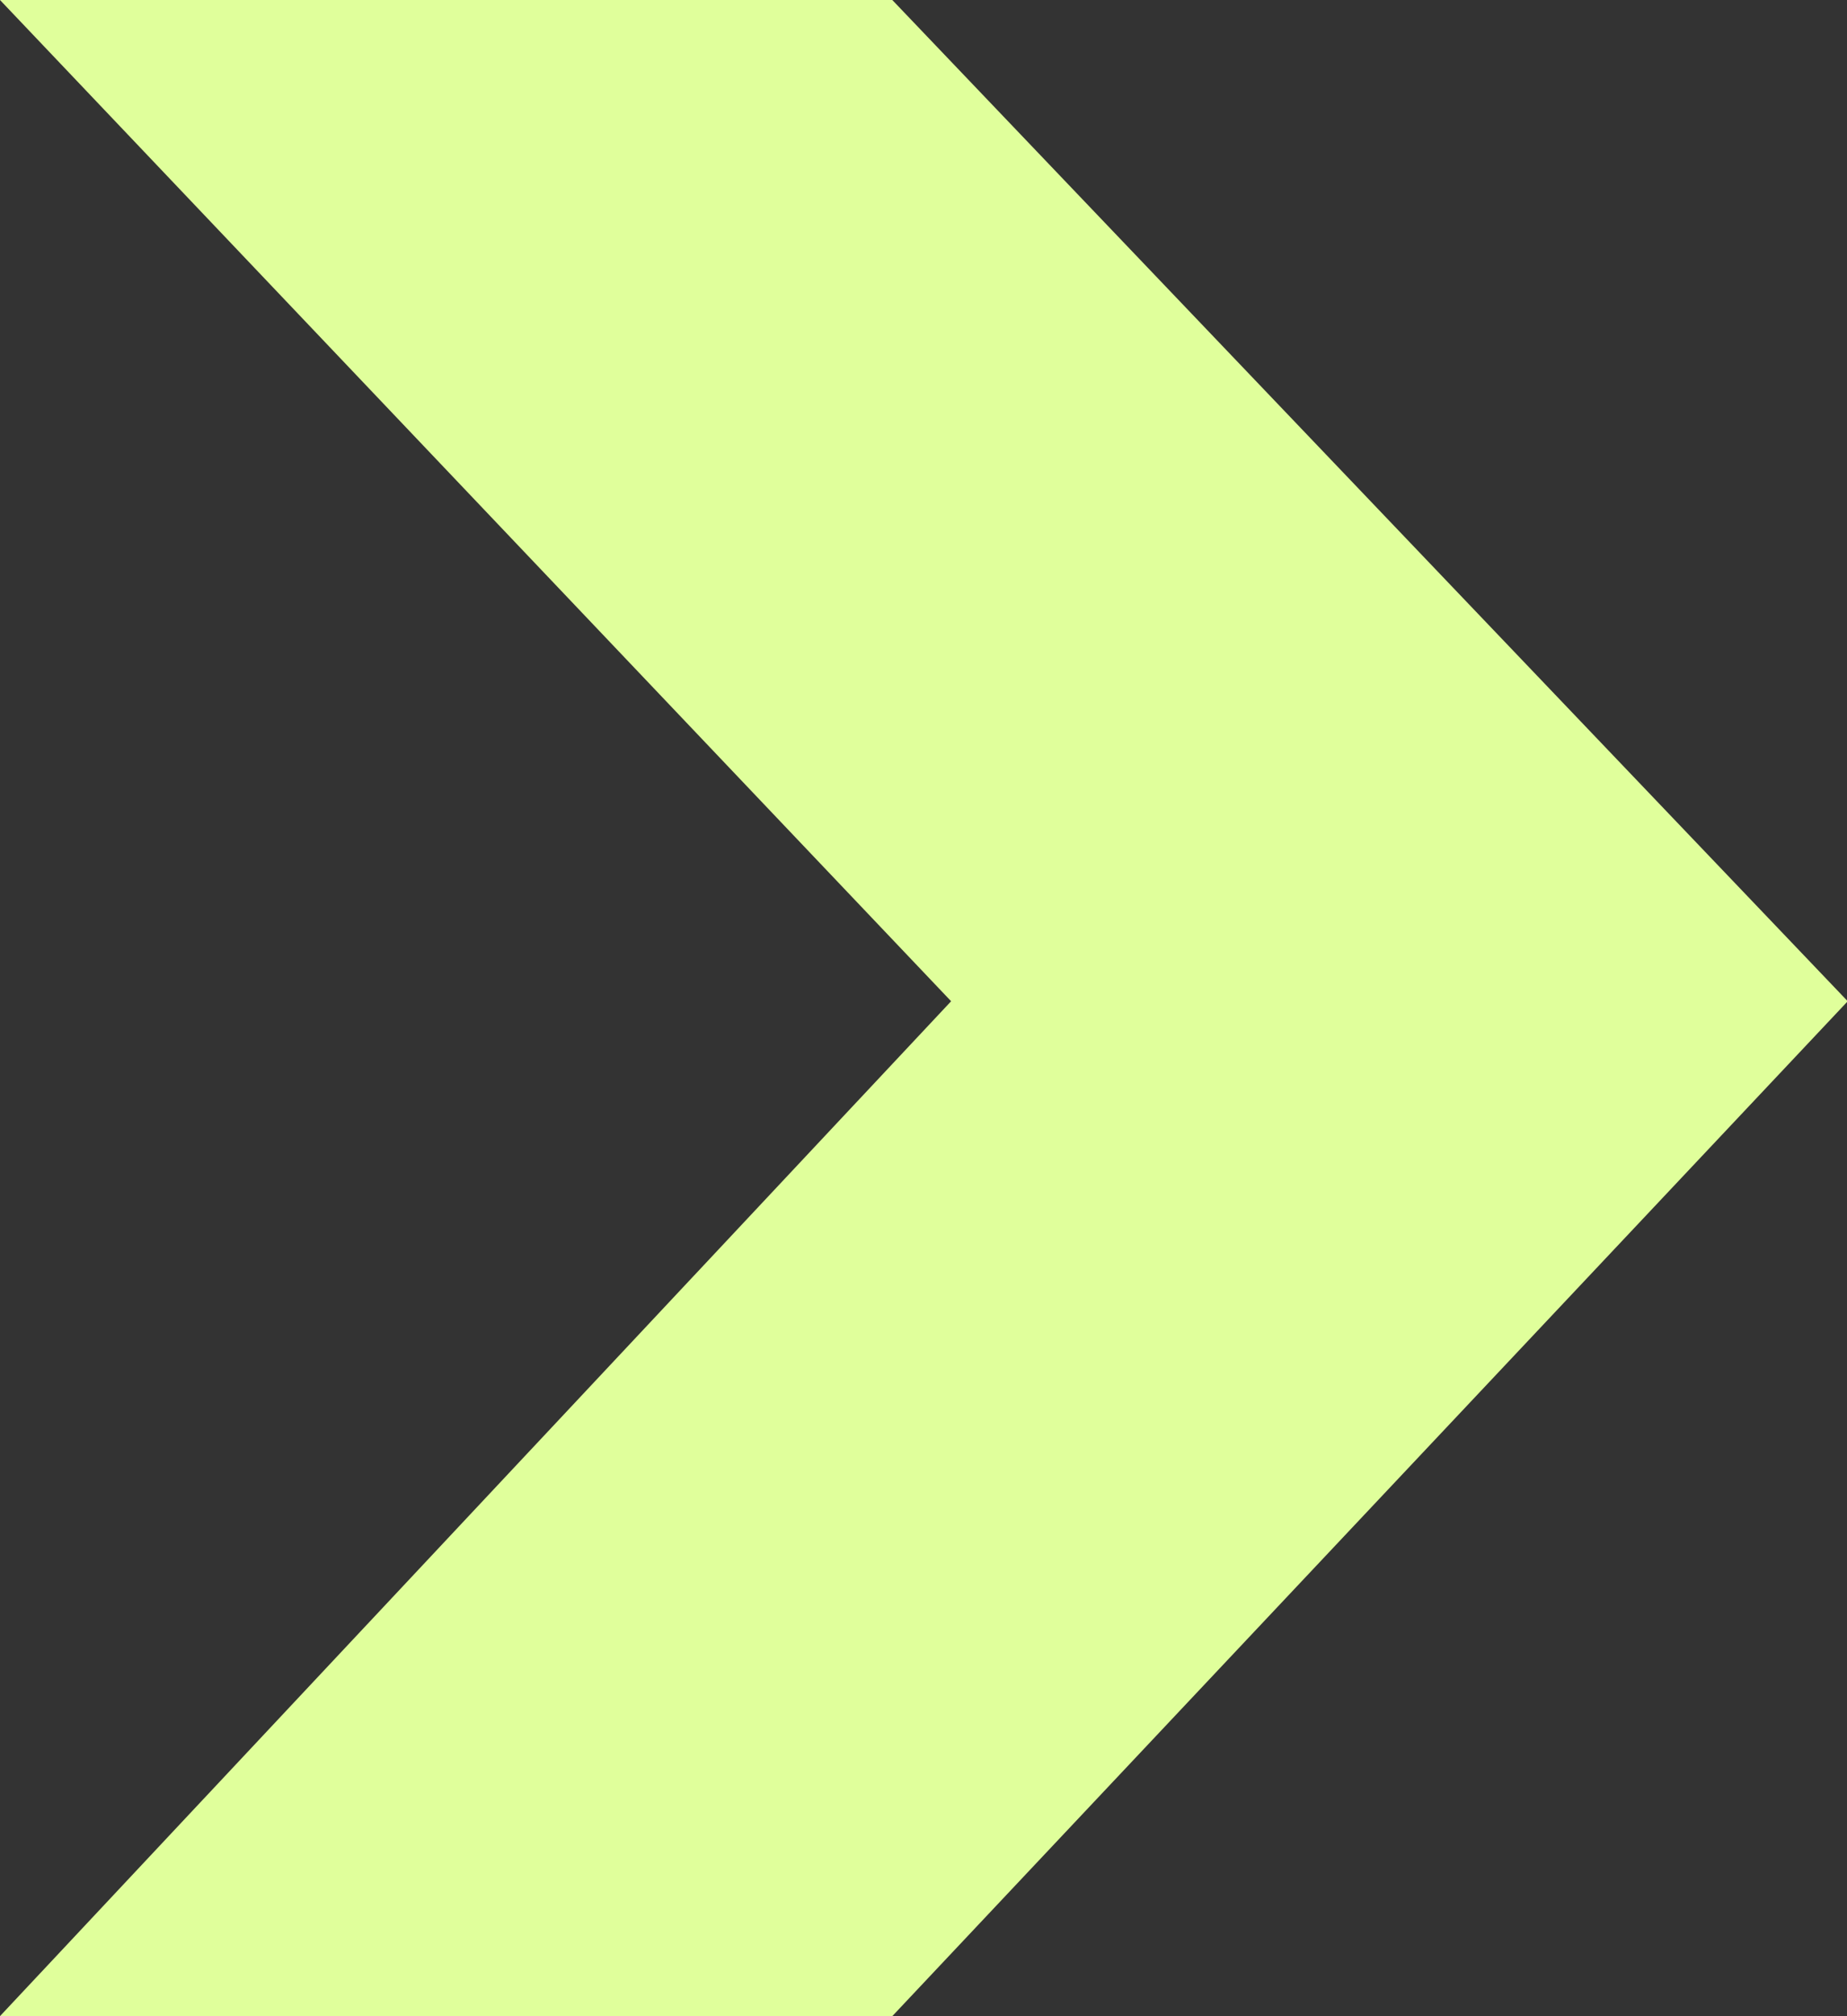 <?xml version="1.0" encoding="UTF-8"?> <svg xmlns="http://www.w3.org/2000/svg" id="Layer_1" version="1.1" viewBox="0 0 257.5 280.9"><rect x="0" y="0" width="257.5" height="280.9" fill="#333333" stroke="none"/><defs><style> .st0 { fill: #e0ff9b; } </style></defs><path class="st0" d="M0,280.9l132.6-141.4L0,0h124.4l133.2,139.5-133.2,141.4H0Z"></path></svg> 